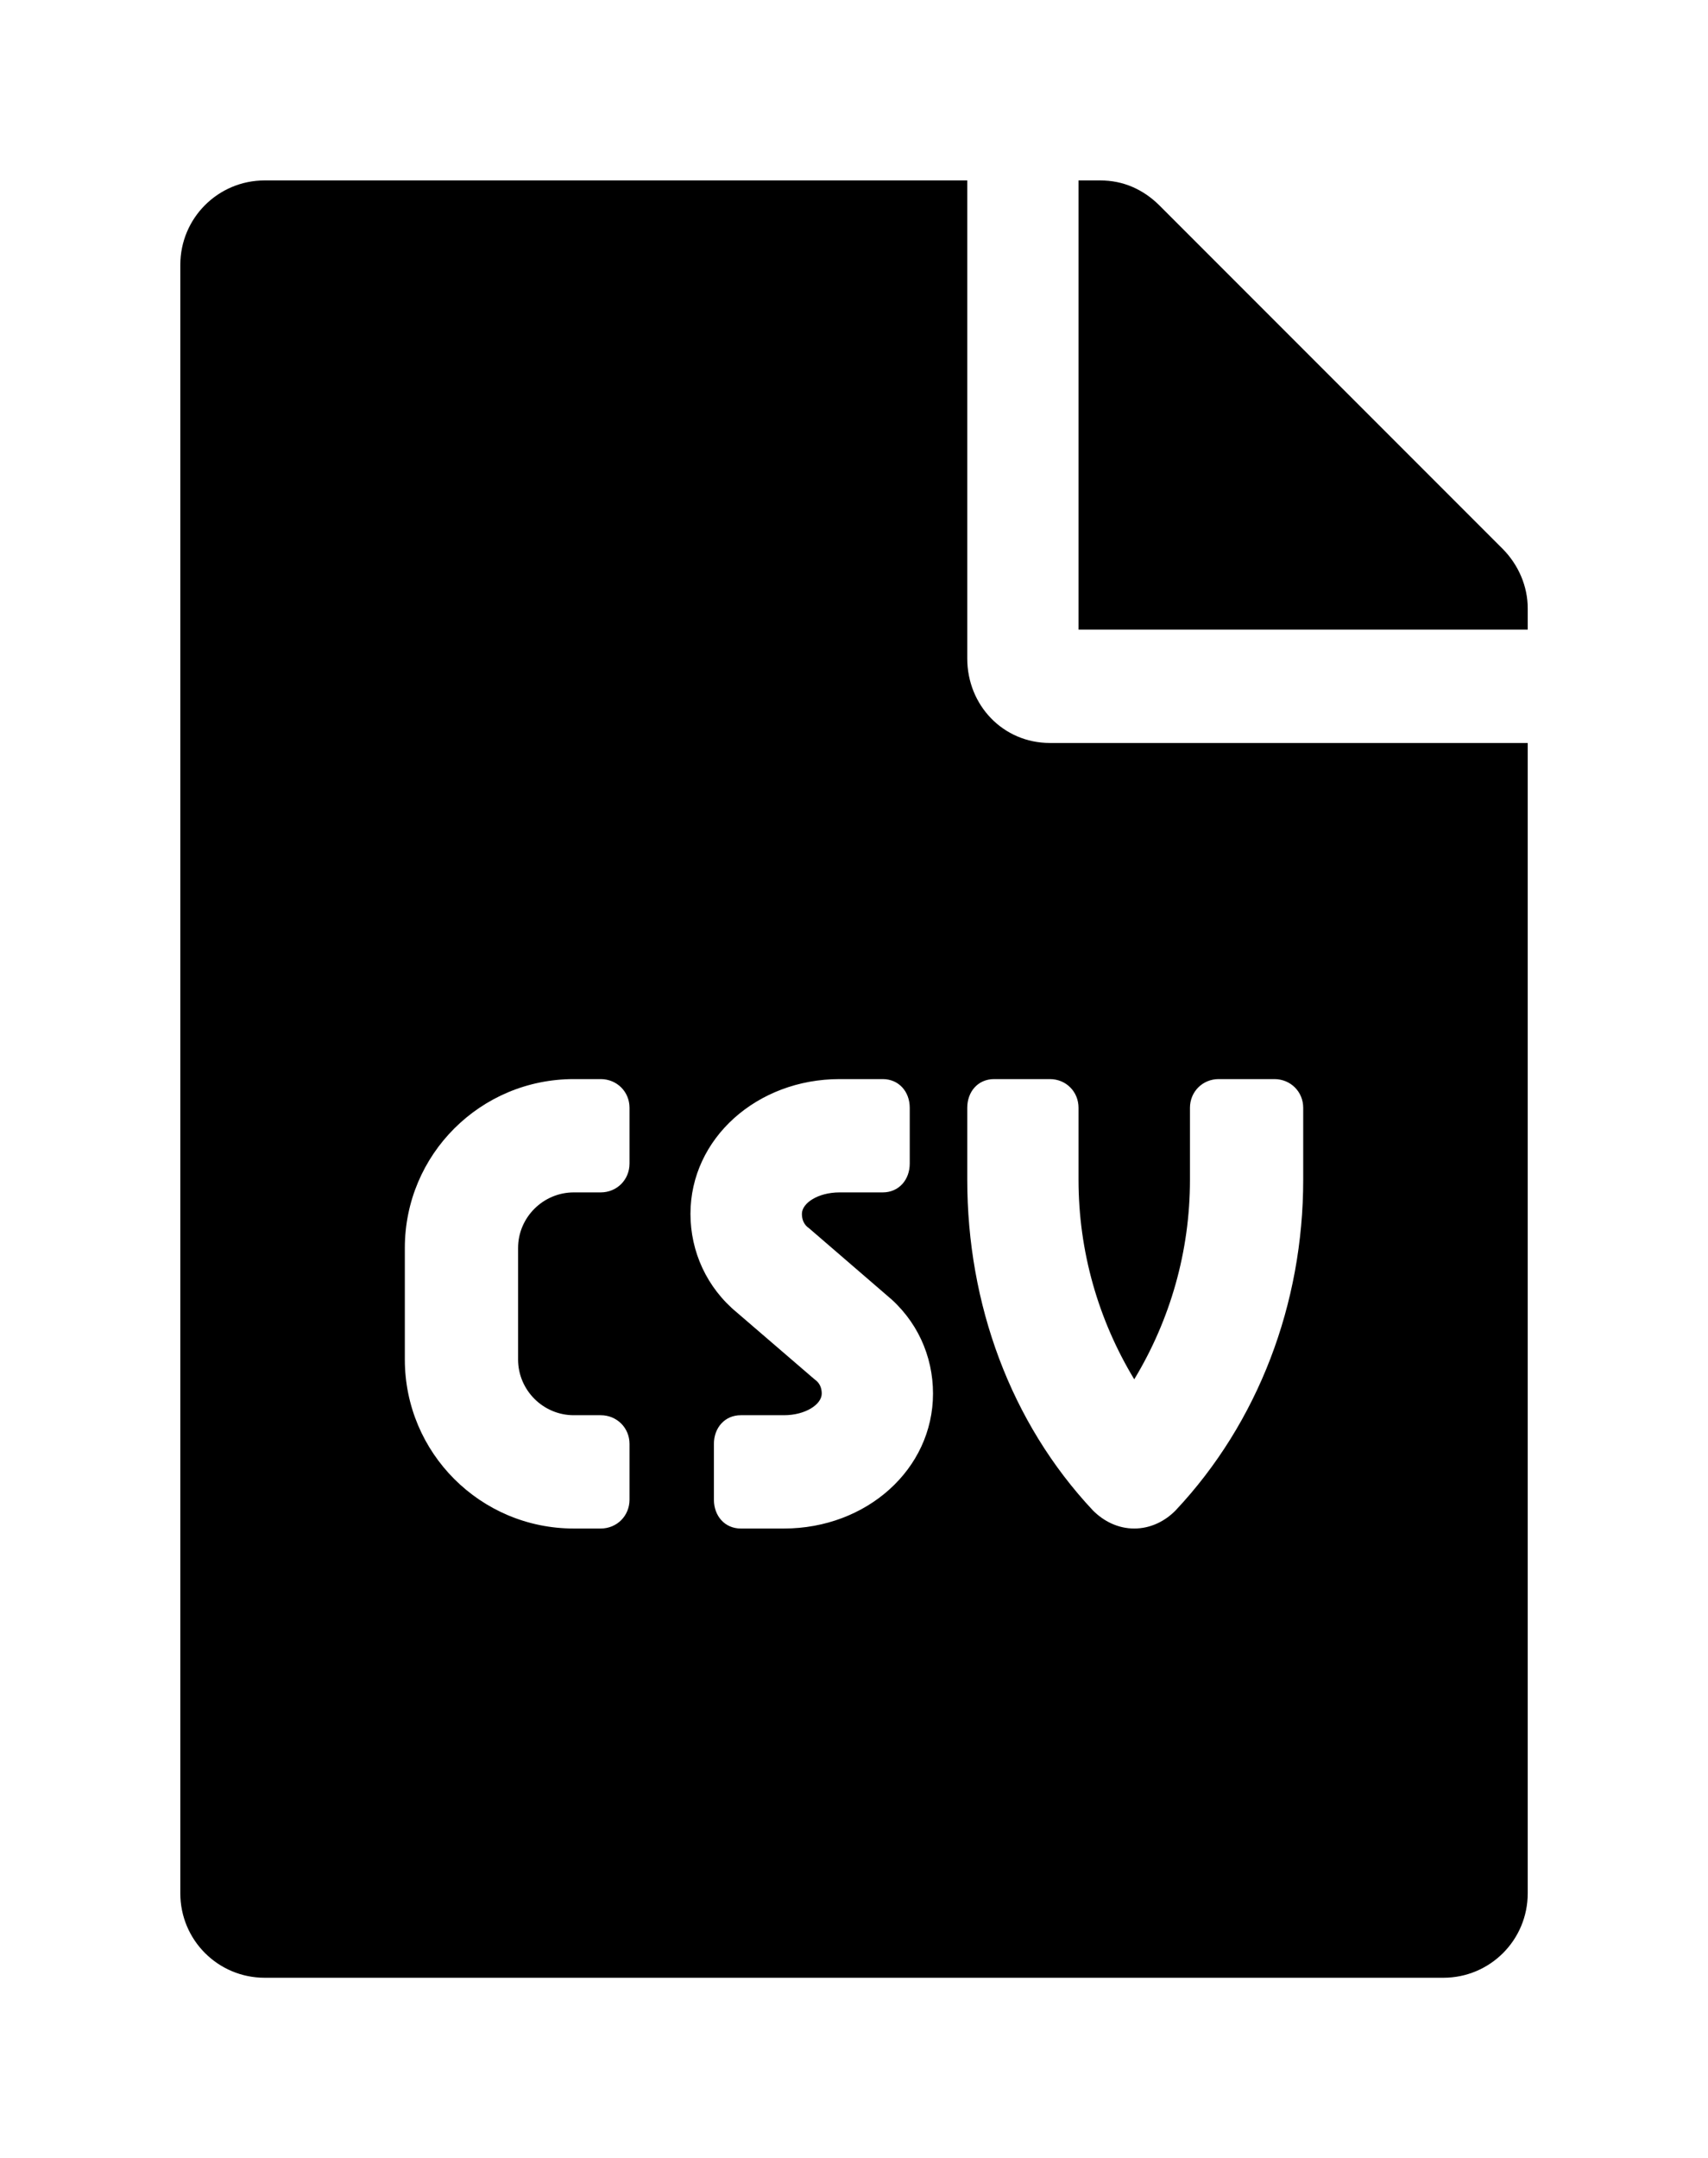 <?xml version='1.0' encoding='UTF-8'?>
<!-- This file was generated by dvisvgm 2.13.3 -->
<svg version='1.1' xmlns='http://www.w3.org/2000/svg' xmlns:xlink='http://www.w3.org/1999/xlink' viewBox='-192.6 -192.6 25.337 32'>
<title>\faFileCsv</title>
<desc Packages=''/>
<defs>
<path id='g0-70' d='M4.364-6.067V-8.717H.468C.209-8.717 0-8.508 0-8.249V.777C0 1.036 .209 1.245 .468 1.245H7.004C7.263 1.245 7.472 1.036 7.472 .777V-5.599H4.822C4.563-5.599 4.364-5.808 4.364-6.067ZM2.491-3.268C2.491-3.178 2.421-3.108 2.331-3.108H2.182C2.012-3.108 1.873-2.969 1.873-2.8V-2.182C1.873-2.012 2.012-1.873 2.182-1.873H2.331C2.421-1.873 2.491-1.803 2.491-1.714V-1.405C2.491-1.315 2.421-1.245 2.331-1.245H2.182C1.664-1.245 1.245-1.664 1.245-2.182V-2.8C1.245-3.318 1.664-3.736 2.182-3.736H2.331C2.421-3.736 2.491-3.666 2.491-3.577V-3.268ZM3.347-1.245H3.108C3.019-1.245 2.959-1.315 2.959-1.405V-1.714C2.959-1.803 3.019-1.873 3.108-1.873H3.347C3.467-1.873 3.557-1.933 3.557-1.993C3.557-2.022 3.547-2.052 3.517-2.072L3.088-2.441C2.919-2.58 2.829-2.78 2.829-2.989C2.829-3.407 3.198-3.736 3.656-3.736H3.895C3.985-3.736 4.045-3.666 4.045-3.577V-3.268C4.045-3.178 3.985-3.108 3.895-3.108H3.656C3.537-3.108 3.447-3.049 3.447-2.989C3.447-2.959 3.457-2.929 3.487-2.909L3.915-2.54C4.085-2.401 4.174-2.202 4.174-1.993C4.174-1.574 3.806-1.245 3.347-1.245ZM4.981-3.577V-3.178C4.981-2.78 5.091-2.401 5.29-2.072C5.489-2.401 5.599-2.78 5.599-3.178V-3.577C5.599-3.666 5.669-3.736 5.758-3.736H6.067C6.157-3.736 6.227-3.666 6.227-3.577V-3.178C6.227-2.491 5.978-1.833 5.519-1.345C5.46-1.285 5.38-1.245 5.29-1.245S5.121-1.285 5.061-1.345C4.603-1.833 4.364-2.491 4.364-3.178V-3.577C4.364-3.666 4.423-3.736 4.513-3.736H4.822C4.912-3.736 4.981-3.666 4.981-3.577ZM7.333-6.675L5.43-8.578C5.34-8.667 5.23-8.717 5.101-8.717H4.981V-6.227H7.472V-6.346C7.472-6.466 7.422-6.585 7.333-6.675Z'/>
</defs>
<g id='page1' transform='scale(2.675)'>
<use x='-71' y='-62.283' xlink:href='#g0-70'/>
</g>
</svg>
